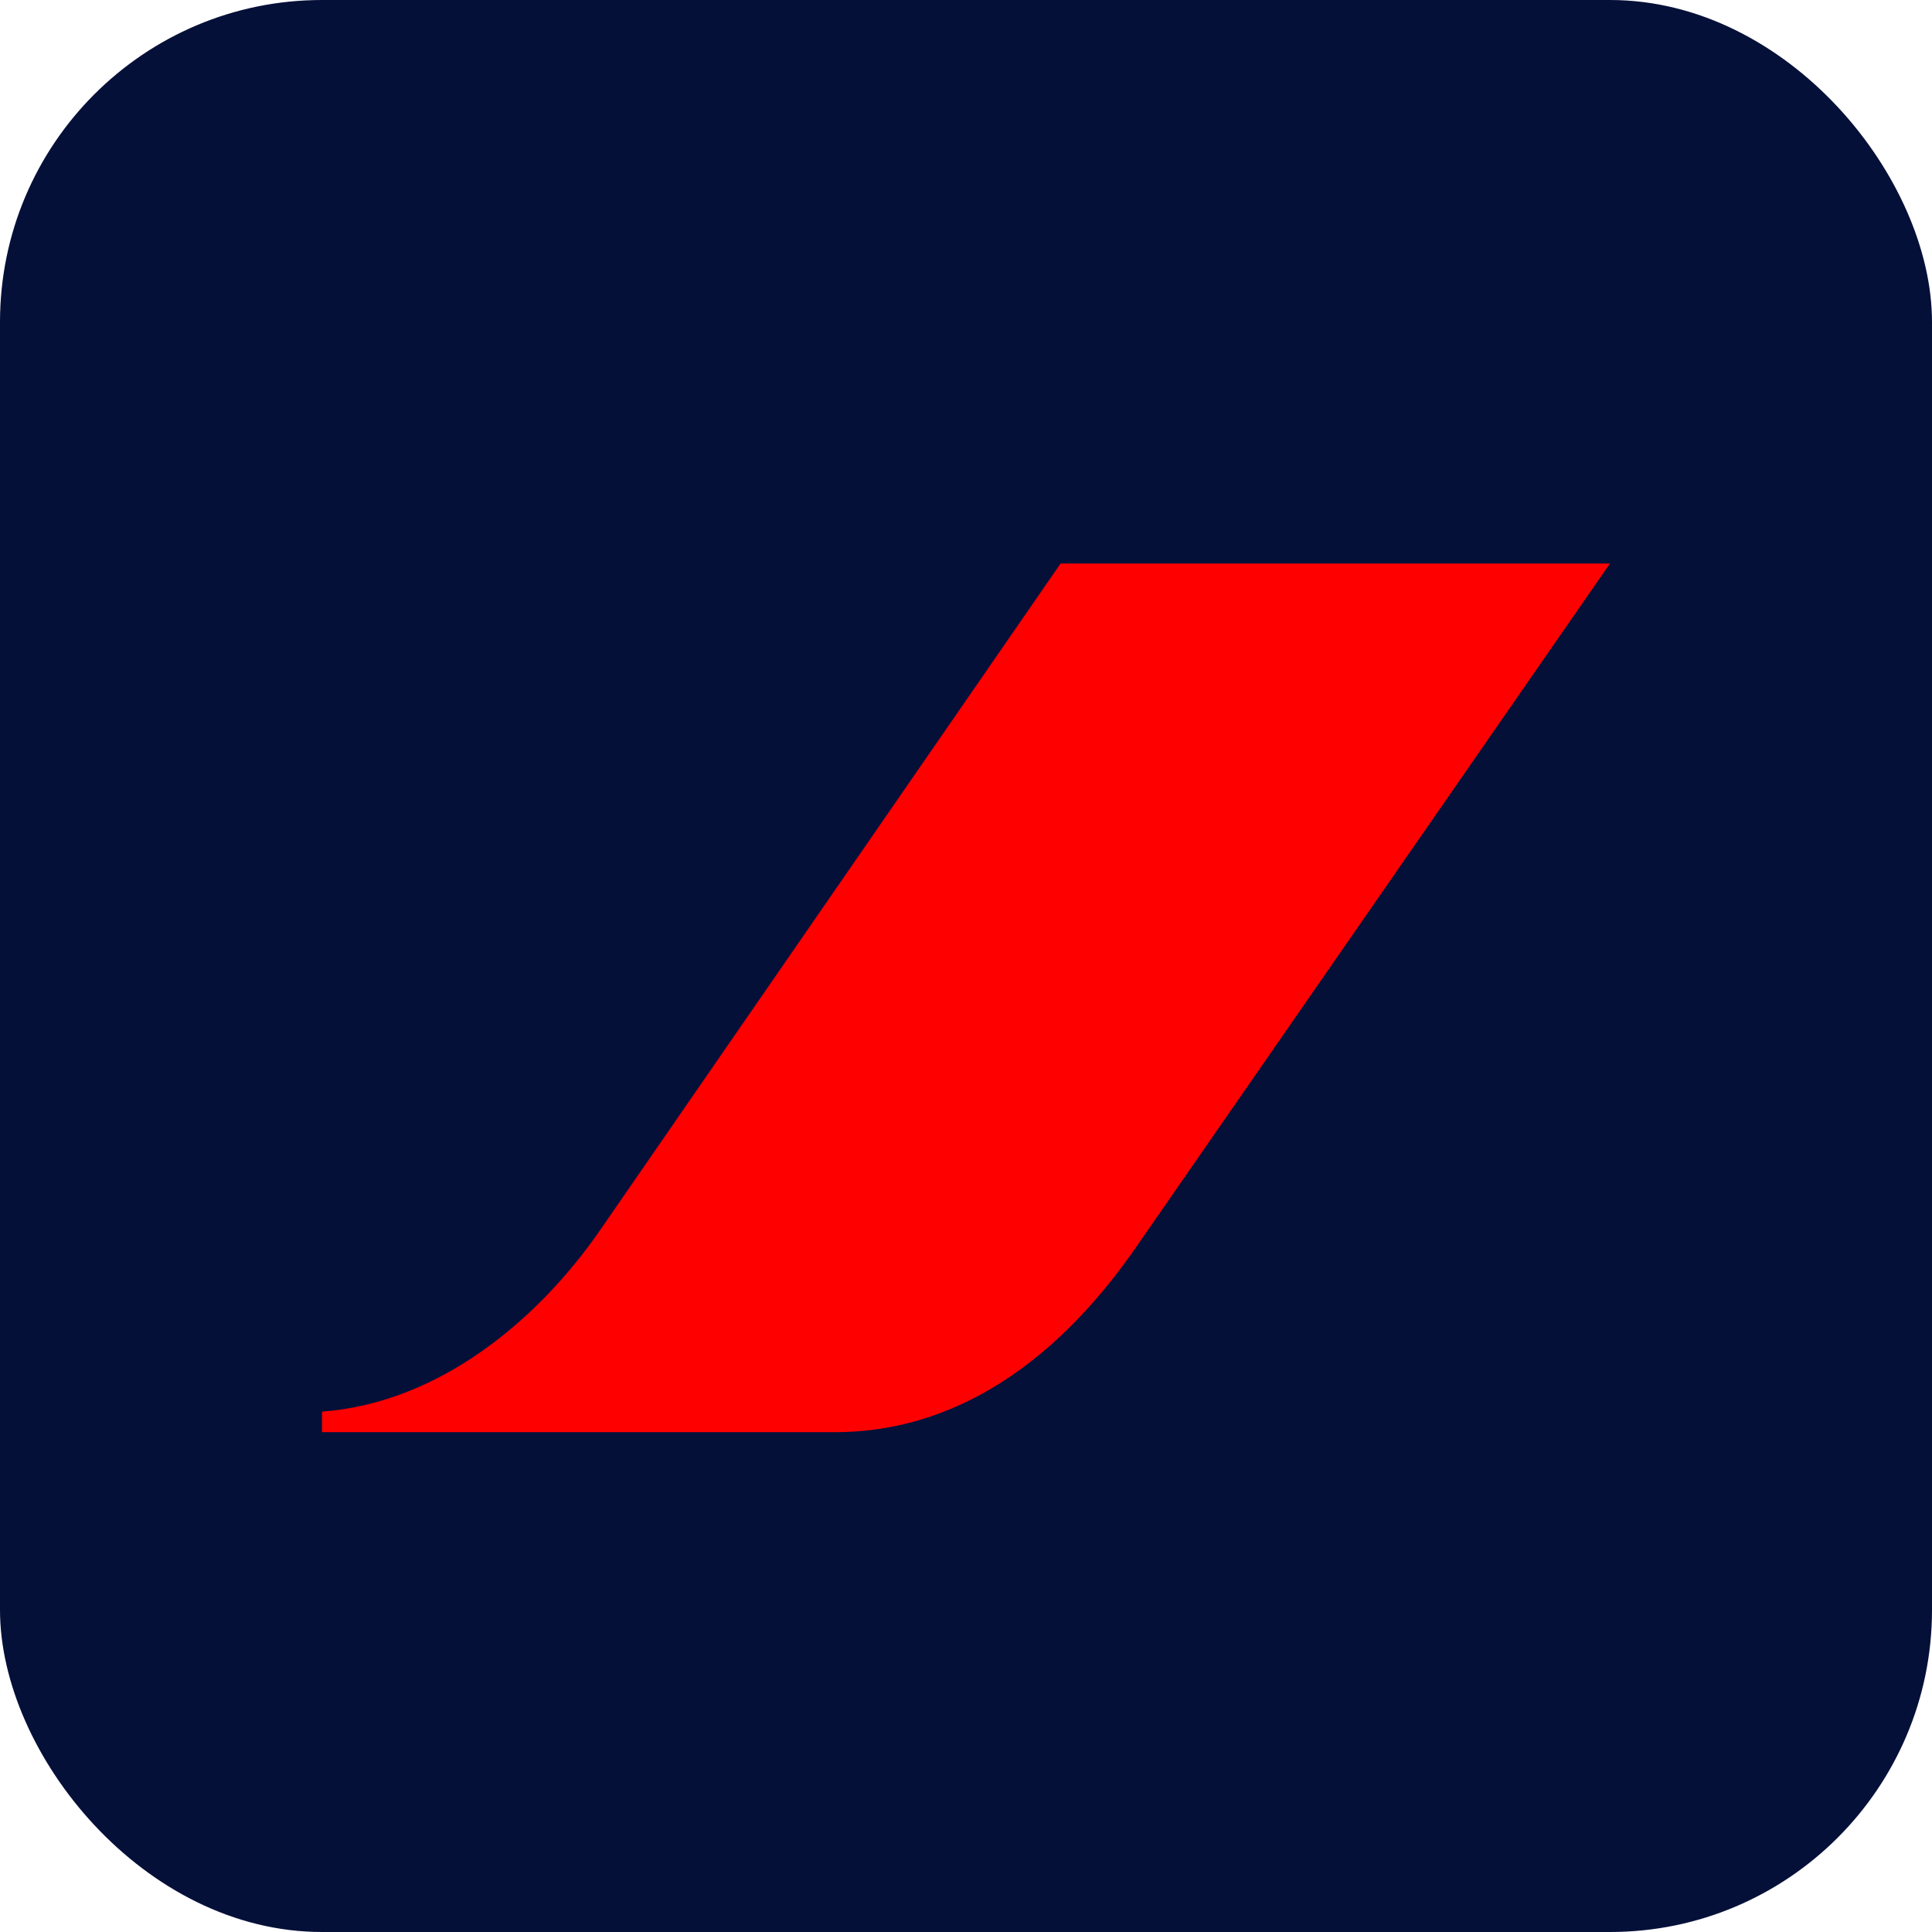 <svg width="24" height="24" viewBox="0 0 24 24" fill="none" xmlns="http://www.w3.org/2000/svg">
<rect width="24" height="24" rx="4" fill="#051039"/>
<path d="M13.175 7L7.452 15.285C6.699 16.374 5.476 17.425 4 17.536V17.791H10.366C12.056 17.791 13.289 16.69 14.123 15.478L20 7H13.176H13.175Z" fill="#FF0000"/>
</svg>
